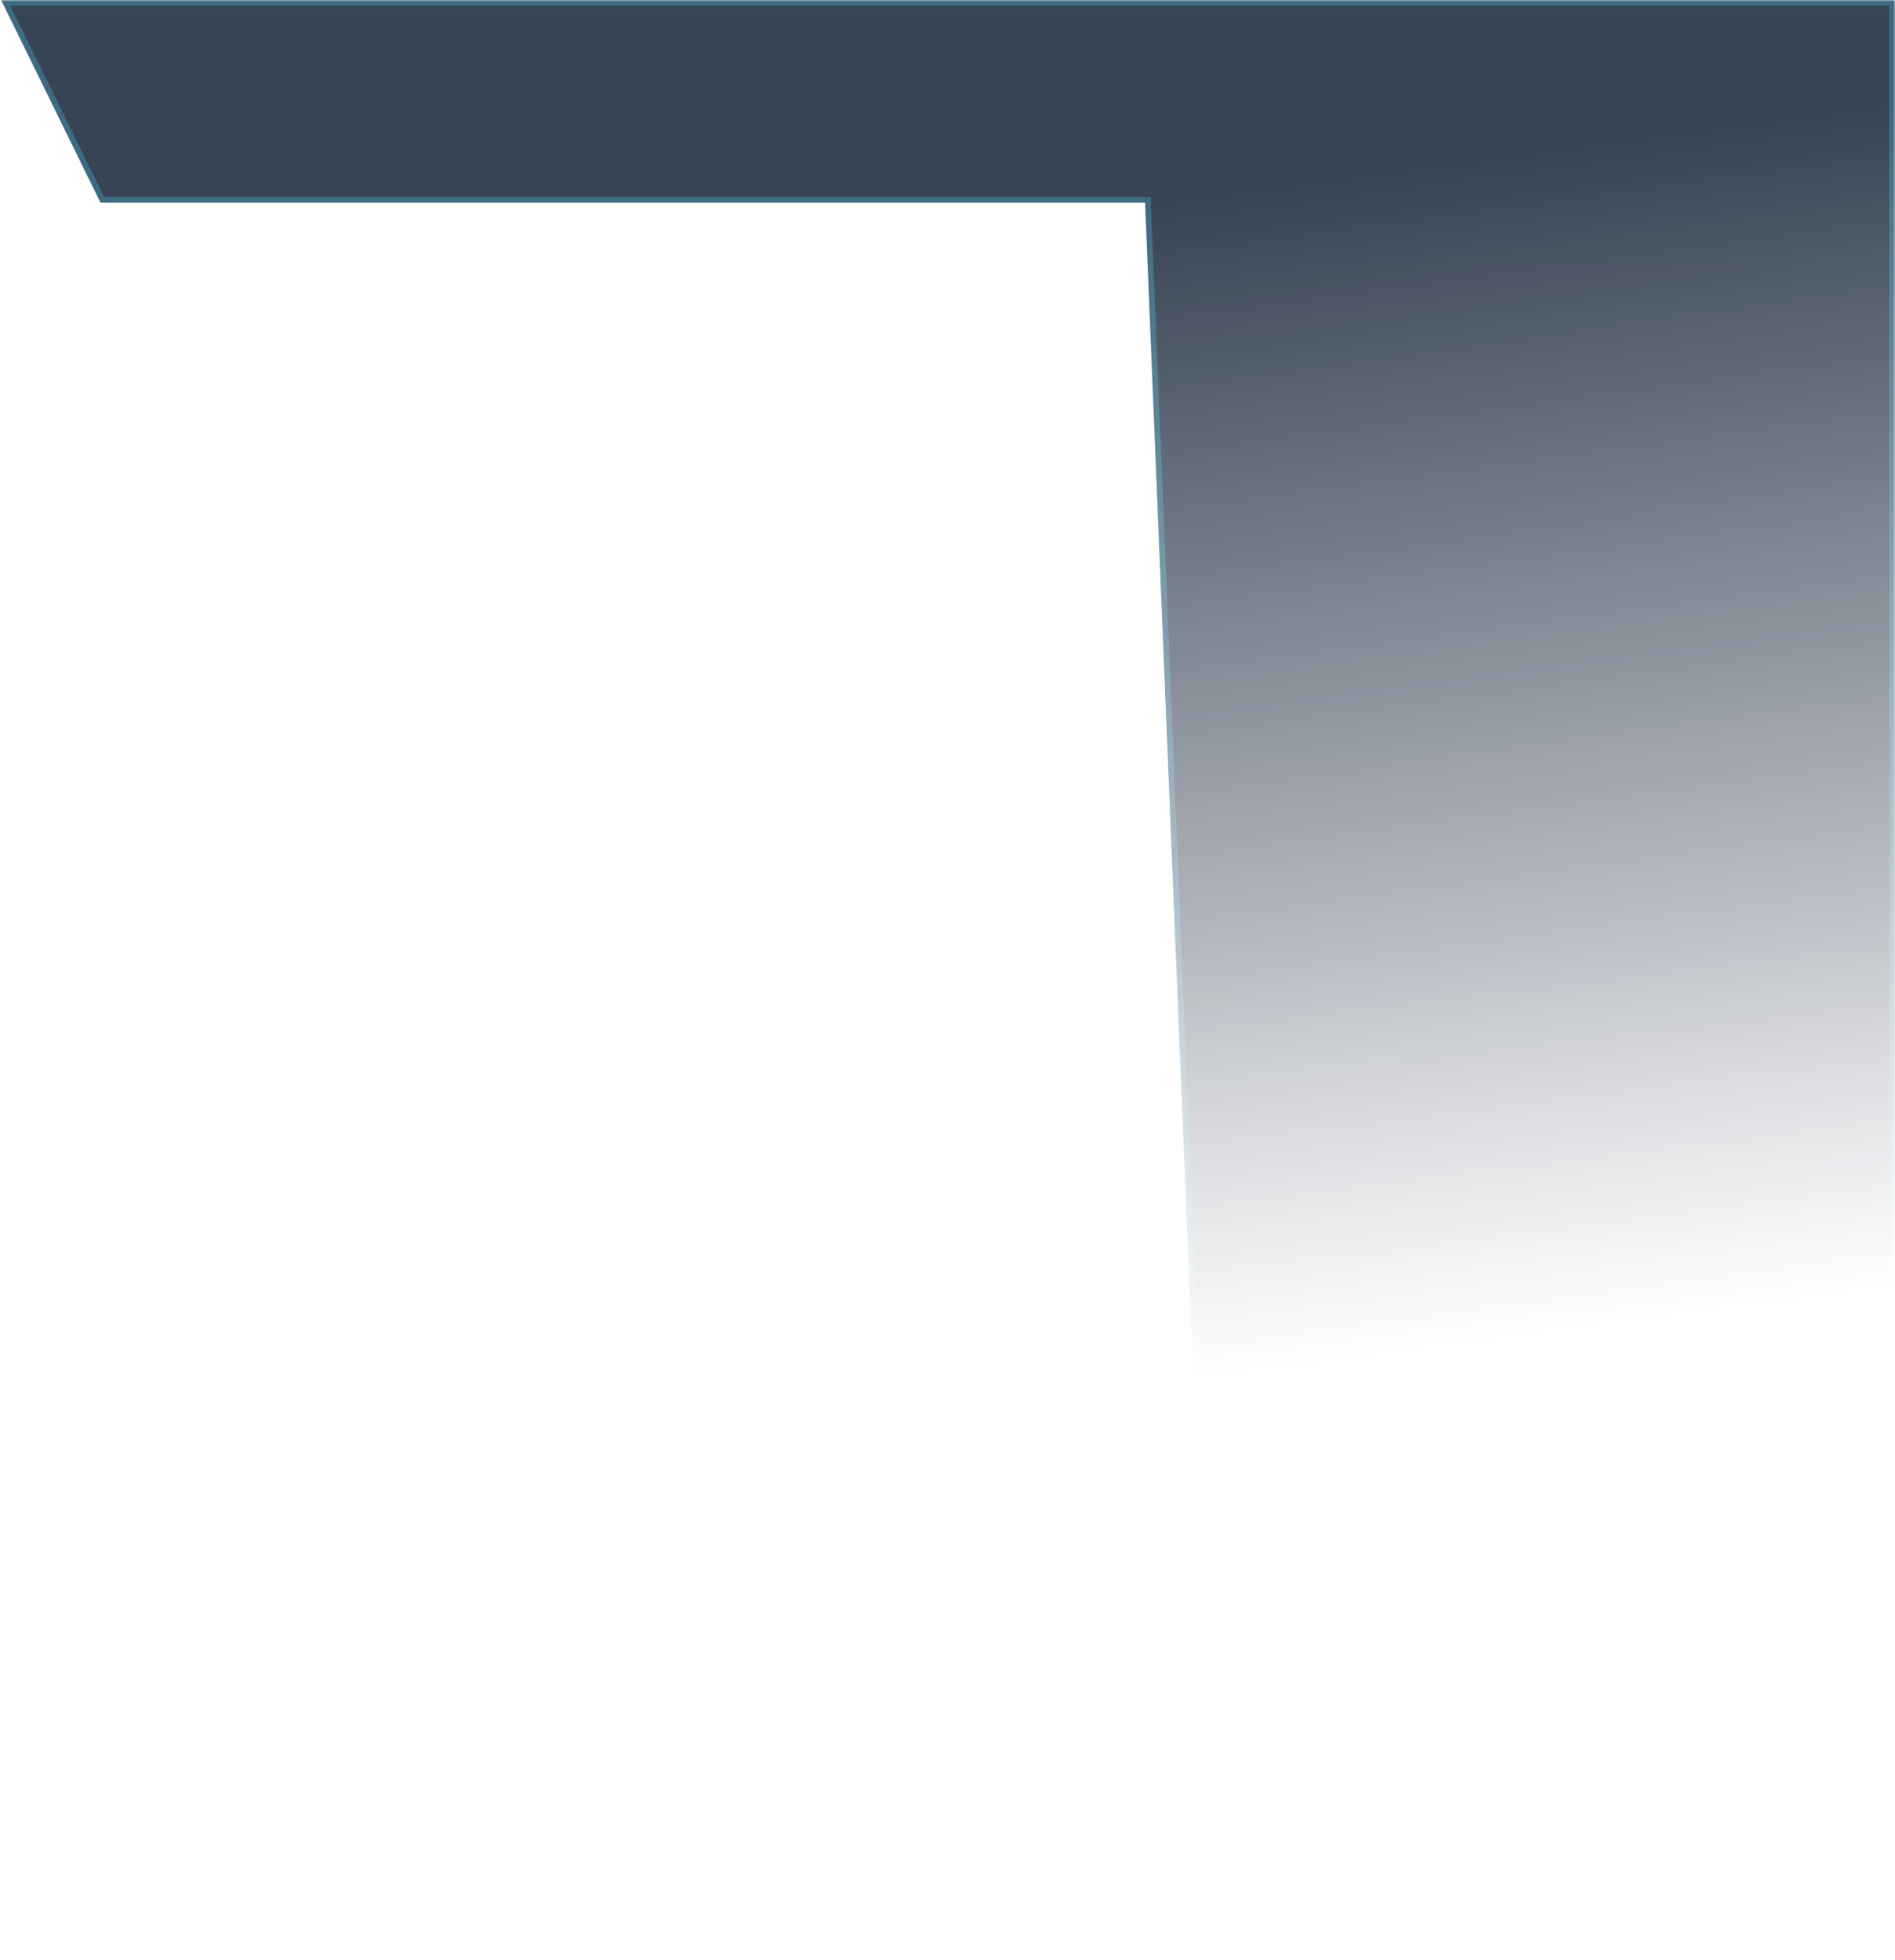 <svg width="561" height="580" viewBox="0 0 561 580" fill="none" xmlns="http://www.w3.org/2000/svg">
<mask id="mask0_9729_42024" style="mask-type:alpha" maskUnits="userSpaceOnUse" x="0" y="0" width="561" height="580">
<path d="M560.999 580H0.001L0.001 0H561L560.999 580Z" fill="url(#paint0_linear_9729_42024)"/>
</mask>
<g mask="url(#mask0_9729_42024)">
<path d="M561 580L561 0H0.333L29.758 59.974H339L358 524L561 580Z" fill="url(#paint1_linear_9729_42024)" fill-opacity="0.85"/>
<path d="M339 59.124H339.816L339.849 59.939L358.824 523.346L560.15 578.884L560.15 0.85H1.697L30.288 59.124H339Z" stroke="#47C7F2" stroke-opacity="0.3" stroke-width="1.7"/>
</g>
<defs>
<linearGradient id="paint0_linear_9729_42024" x1="355.68" y1="58.81" x2="402.193" y2="403.896" gradientUnits="userSpaceOnUse">
<stop stop-color="white"/>
<stop offset="1" stop-color="white" stop-opacity="0"/>
</linearGradient>
<linearGradient id="paint1_linear_9729_42024" x1="280.667" y1="0" x2="280.667" y2="580" gradientUnits="userSpaceOnUse">
<stop stop-color="#051629" stop-opacity="0.94"/>
<stop offset="0.484" stop-color="#051129" stop-opacity="0.95"/>
<stop offset="1" stop-color="#051629" stop-opacity="0.6"/>
</linearGradient>
</defs>
</svg>
